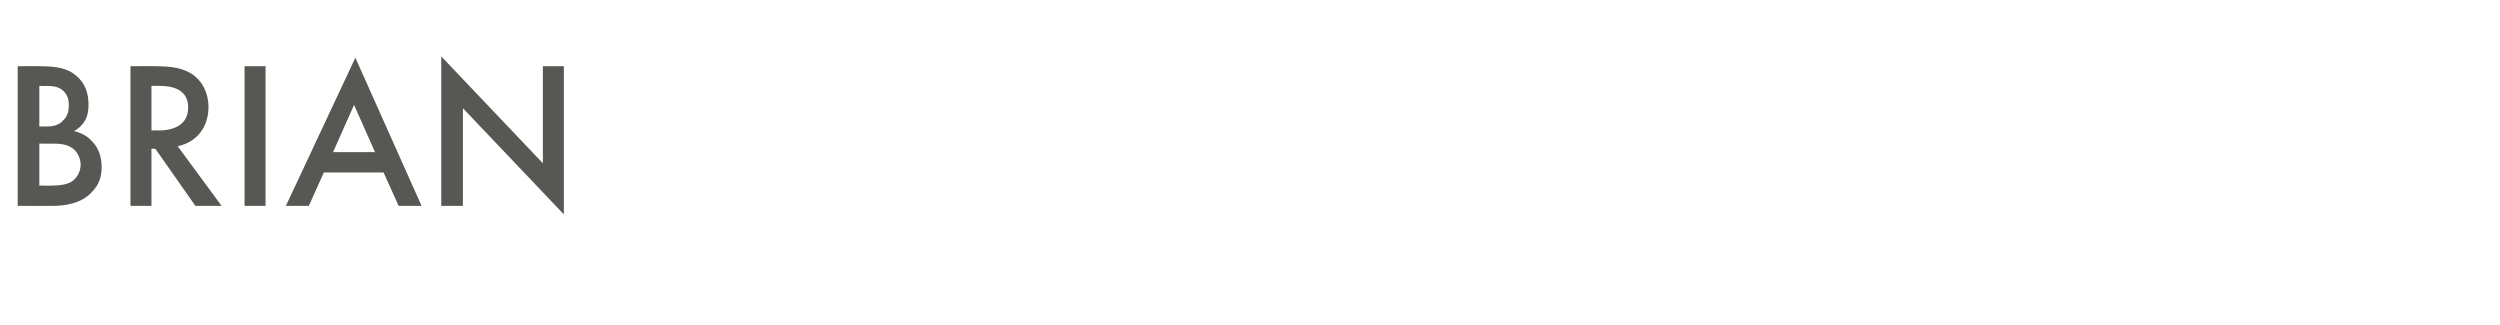 <?xml version="1.0" standalone="no"?><!DOCTYPE svg PUBLIC "-//W3C//DTD SVG 1.1//EN" "http://www.w3.org/Graphics/SVG/1.1/DTD/svg11.dtd"><svg xmlns="http://www.w3.org/2000/svg" version="1.1" width="381.3px" height="49.6px" viewBox="0 -7 381.3 49.6" style="top:-7px">  <desc>﻿﻿﻿Brian</desc>  <defs/>  <g id="Polygon385421">    <path d="M 6 3.1 C 8.7 3.1 10.4 3.4 11.8 4.7 C 13 5.8 13.5 7.2 13.5 9 C 13.5 9.8 13.4 10.7 12.9 11.5 C 12.4 12.3 11.8 12.7 11.3 13 C 11.7 13.1 13 13.4 14 14.5 C 15.2 15.7 15.5 17.2 15.5 18.5 C 15.5 20 15.1 21.2 14 22.3 C 12.4 24.1 9.7 24.4 8.1 24.4 C 8.06 24.42 2.7 24.4 2.7 24.4 L 2.7 3.1 C 2.7 3.1 5.95 3.07 6 3.1 Z M 6 12.3 C 6 12.3 6.98 12.26 7 12.3 C 7.8 12.3 8.9 12.2 9.6 11.4 C 10.4 10.7 10.5 9.7 10.5 9 C 10.5 8.4 10.4 7.6 9.7 6.9 C 9 6.2 8 6.1 7.1 6.1 C 7.1 6.14 6 6.1 6 6.1 L 6 12.3 Z M 6 21.3 C 6 21.3 7.97 21.34 8 21.3 C 8.9 21.3 10.4 21.2 11.2 20.5 C 11.8 20 12.3 19.1 12.3 18.1 C 12.3 17.3 11.9 16.4 11.4 15.9 C 10.5 15 9.2 14.9 8 14.9 C 8.03 14.94 6 14.9 6 14.9 L 6 21.3 Z M 23.7 3.1 C 26.3 3.1 27.9 3.4 29.3 4.3 C 31.6 5.9 31.8 8.4 31.8 9.3 C 31.8 12.4 30 14.7 27.1 15.3 C 27.1 15.3 33.8 24.4 33.8 24.4 L 29.8 24.4 L 23.7 15.7 L 23.1 15.7 L 23.1 24.4 L 19.9 24.4 L 19.9 3.1 C 19.9 3.1 23.68 3.07 23.7 3.1 Z M 23.1 12.9 C 23.1 12.9 24.16 12.86 24.2 12.9 C 25.1 12.9 28.7 12.8 28.7 9.4 C 28.7 6.4 25.9 6.1 24.3 6.1 C 24.26 6.08 23.1 6.1 23.1 6.1 L 23.1 12.9 Z M 40.5 3.1 L 40.5 24.4 L 37.3 24.4 L 37.3 3.1 L 40.5 3.1 Z M 58.5 19.3 L 49.4 19.3 L 47.1 24.4 L 43.6 24.4 L 54.2 1.8 L 64.3 24.4 L 60.8 24.4 L 58.5 19.3 Z M 57.2 16.2 L 54 9 L 50.8 16.2 L 57.2 16.2 Z M 67.3 24.4 L 67.3 1.6 L 82.8 17.9 L 82.8 3.1 L 86 3.1 L 86 25.7 L 70.6 9.5 L 70.6 24.4 L 67.3 24.4 Z " stroke="none" fill="#575753"/>  </g></svg>